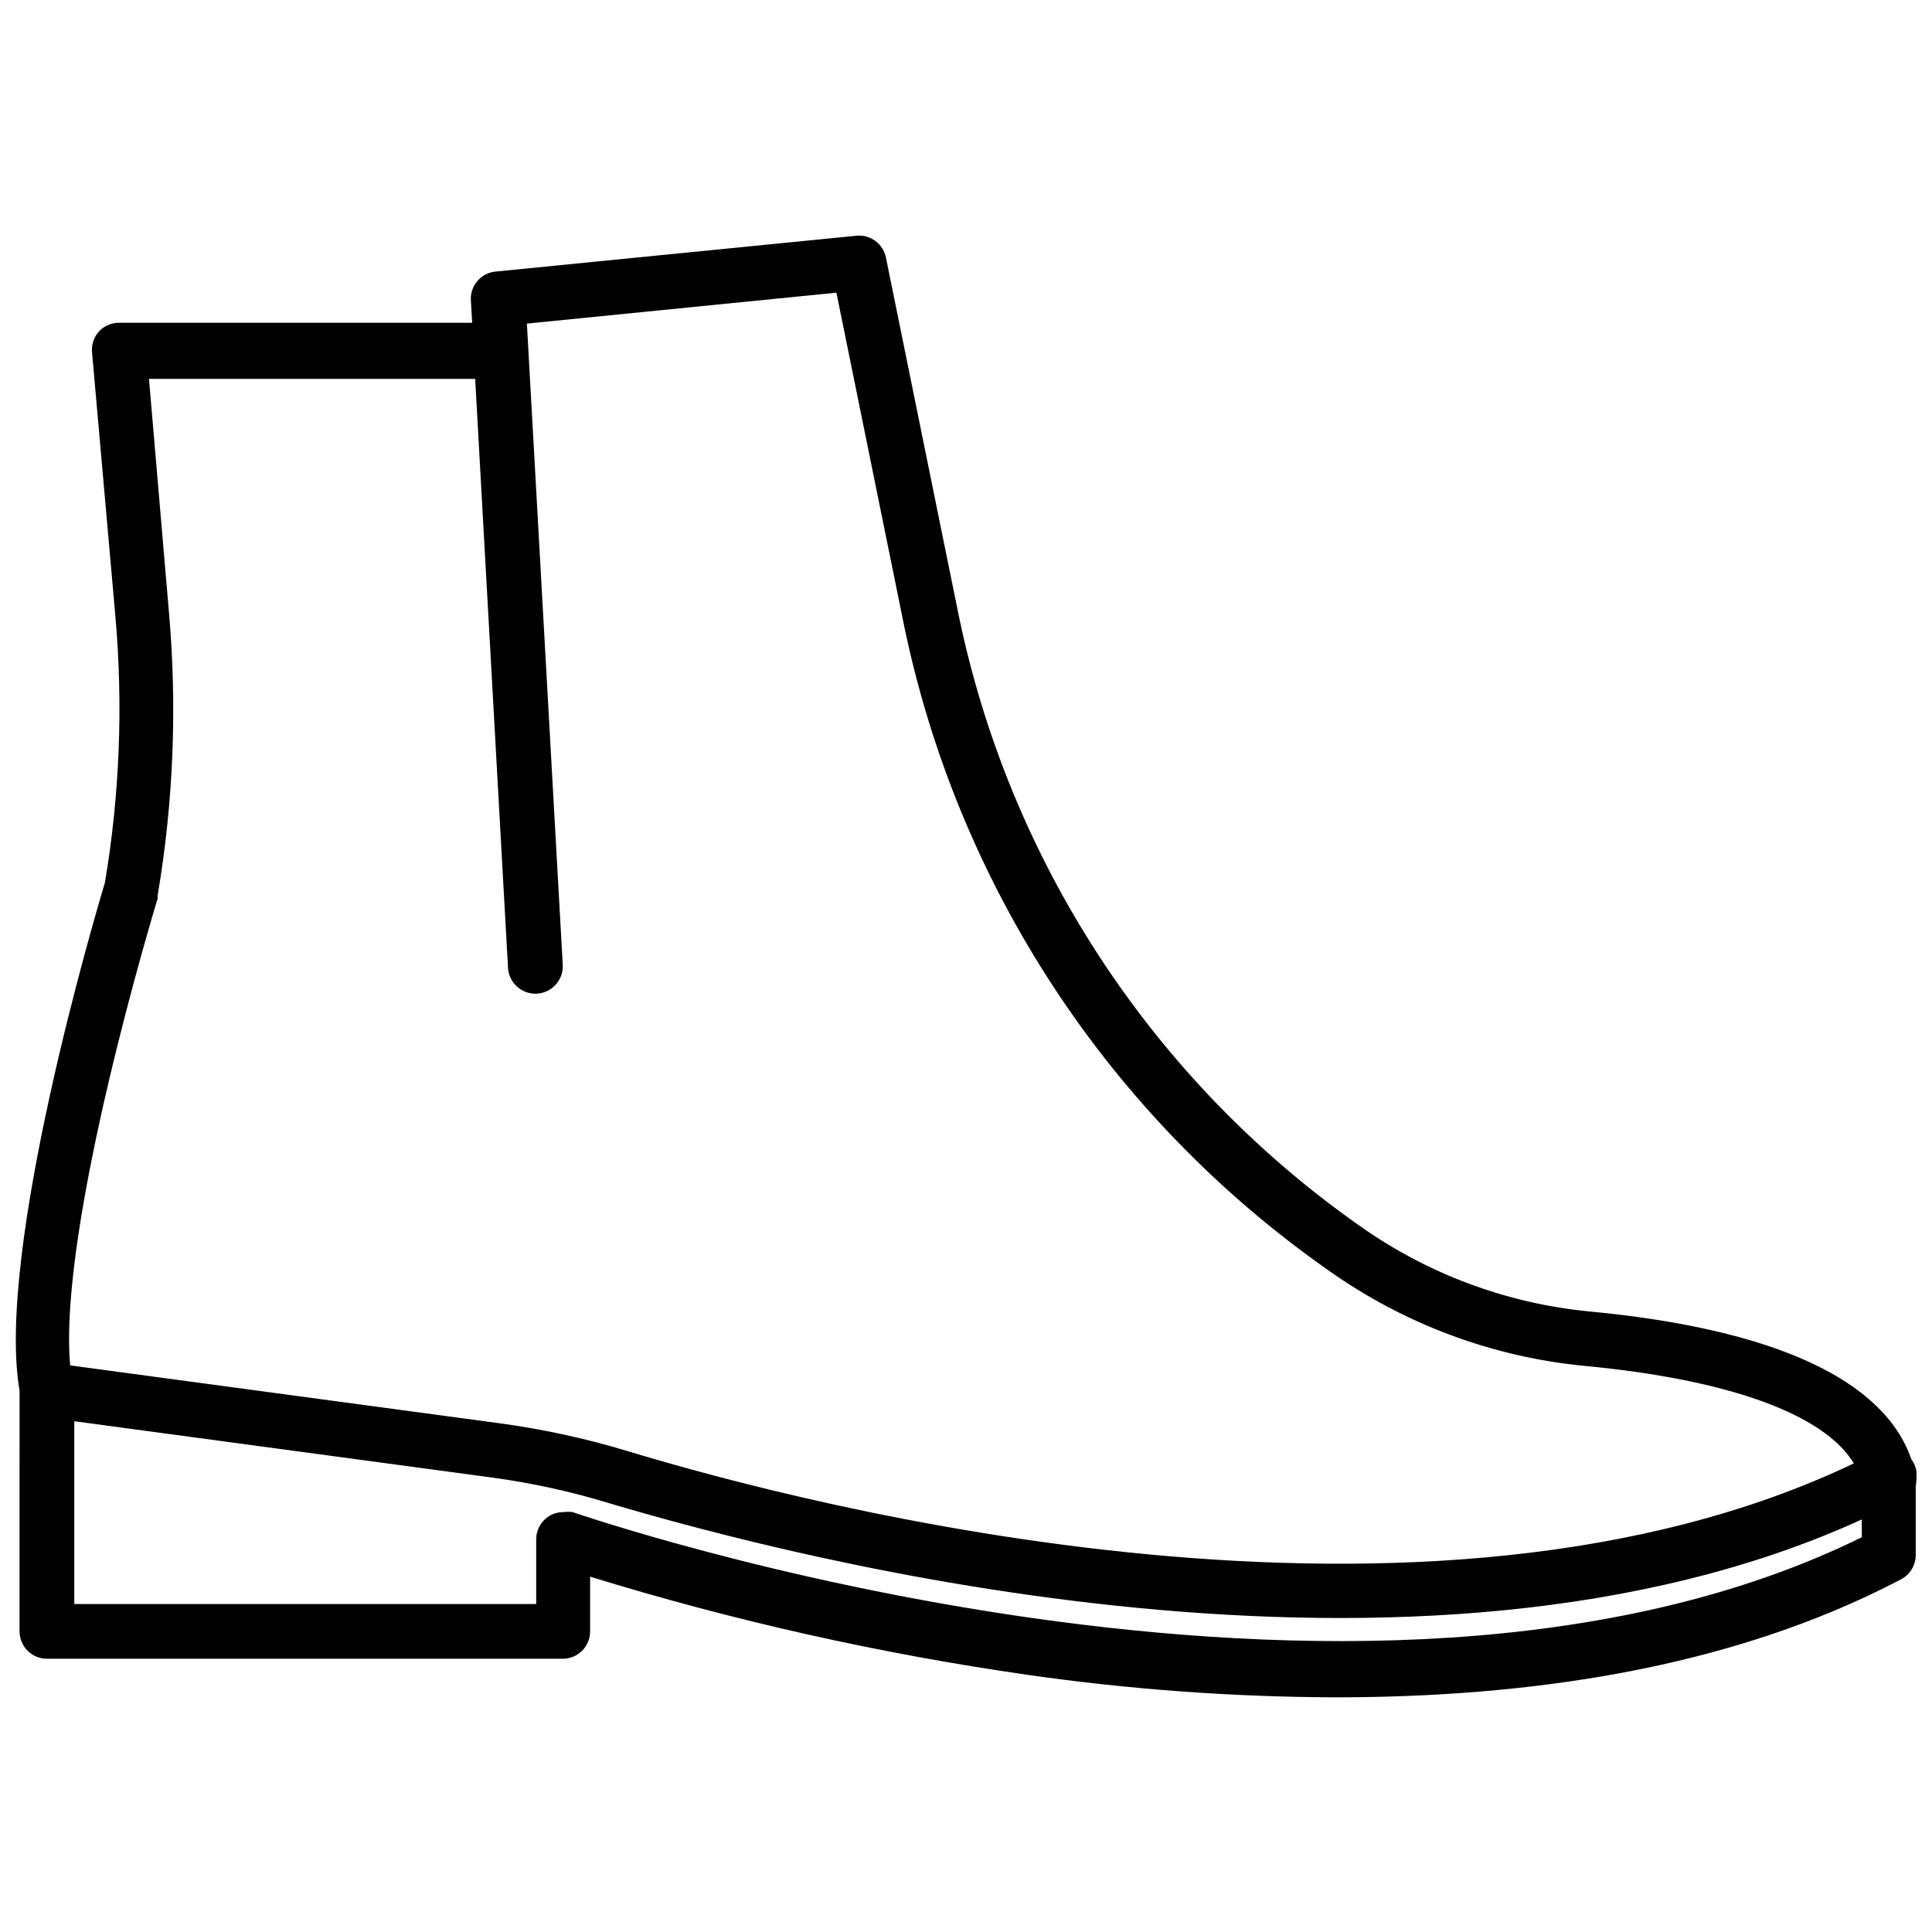<?xml version="1.0" encoding="UTF-8"?>
<!-- Uploaded to: SVG Repo, www.svgrepo.com, Generator: SVG Repo Mixer Tools -->
<svg width="800px" height="800px" version="1.1" viewBox="144 144 512 512" xmlns="http://www.w3.org/2000/svg">
 <defs>
  <clipPath id="a">
   <path d="m148.09 206h503.81v388h-503.81z"/>
  </clipPath>
 </defs>
 <g clip-path="url(#a)">
  <path d="m651.83 536.88v-0.508c0.301-1.574 0.07-3.207-0.652-4.641l-0.652-1.016c-7.254-21.031-36.262-34.52-85.285-39.16h-0.004c-21.938-2.125-42.938-9.949-60.918-22.699-55.016-38.648-93.117-96.918-106.46-162.81l-19.074-93.77c-0.727-3.664-4.117-6.176-7.832-5.805l-95.656 9.5c-3.719 0.375-6.547 3.516-6.527 7.254l0.363 6.309h-93.555c-2.035-0.012-3.981 0.828-5.363 2.32-1.367 1.523-2.023 3.551-1.816 5.586l6.164 69.695v-0.004c2.098 23.617 1.172 47.402-2.754 70.781-2.465 8.121-29.008 97.832-22.625 134.6l-0.004 63.82c0 1.922 0.766 3.766 2.125 5.129 1.359 1.359 3.207 2.121 5.129 2.121h136.7c1.926 0 3.769-0.762 5.129-2.121 1.359-1.363 2.125-3.207 2.125-5.129v-14.504c37.938 11.695 76.734 20.402 116.04 26.035 26.977 3.863 54.188 5.848 81.441 5.945 50.184 0 104.21-7.254 149.9-31.258 2.41-1.246 3.922-3.738 3.918-6.453v-18.348c0.082-0.281 0.133-0.574 0.145-0.871zm-466.03-154.83v-0.871c4.176-24.742 5.176-49.918 2.973-74.914l-5.293-61.863h86.445l8.703 156.07c0.219 4.008 3.644 7.074 7.652 6.856 4.004-0.223 7.074-3.648 6.852-7.652l-9.5-169.92 82.023-8.195 17.77 87.391h-0.004c14.195 69.598 54.562 131.09 112.77 171.8 20.035 14.199 43.438 22.902 67.879 25.238 38.219 3.625 63.383 12.836 71.215 25.816-113.21 54.102-277.04 11.312-325.26-3.336l0.004 0.004c-10.914-3.293-22.066-5.715-33.359-7.254l-114.08-15.375c-3.262-36.984 22.918-122.85 23.207-123.79zm451.59 169.34c-132.64 65.27-339.55-5.945-341.65-6.672h0.004c-0.797-0.105-1.602-0.105-2.394 0-1.504-0.012-2.973 0.445-4.207 1.305-1.922 1.371-3.059 3.59-3.047 5.949v17.113h-122.41v-48.445l110.81 14.941c10.512 1.426 20.895 3.707 31.039 6.816 48.953 14.504 214.16 58.016 331.86 4.277z"/>
 </g>
</svg>
